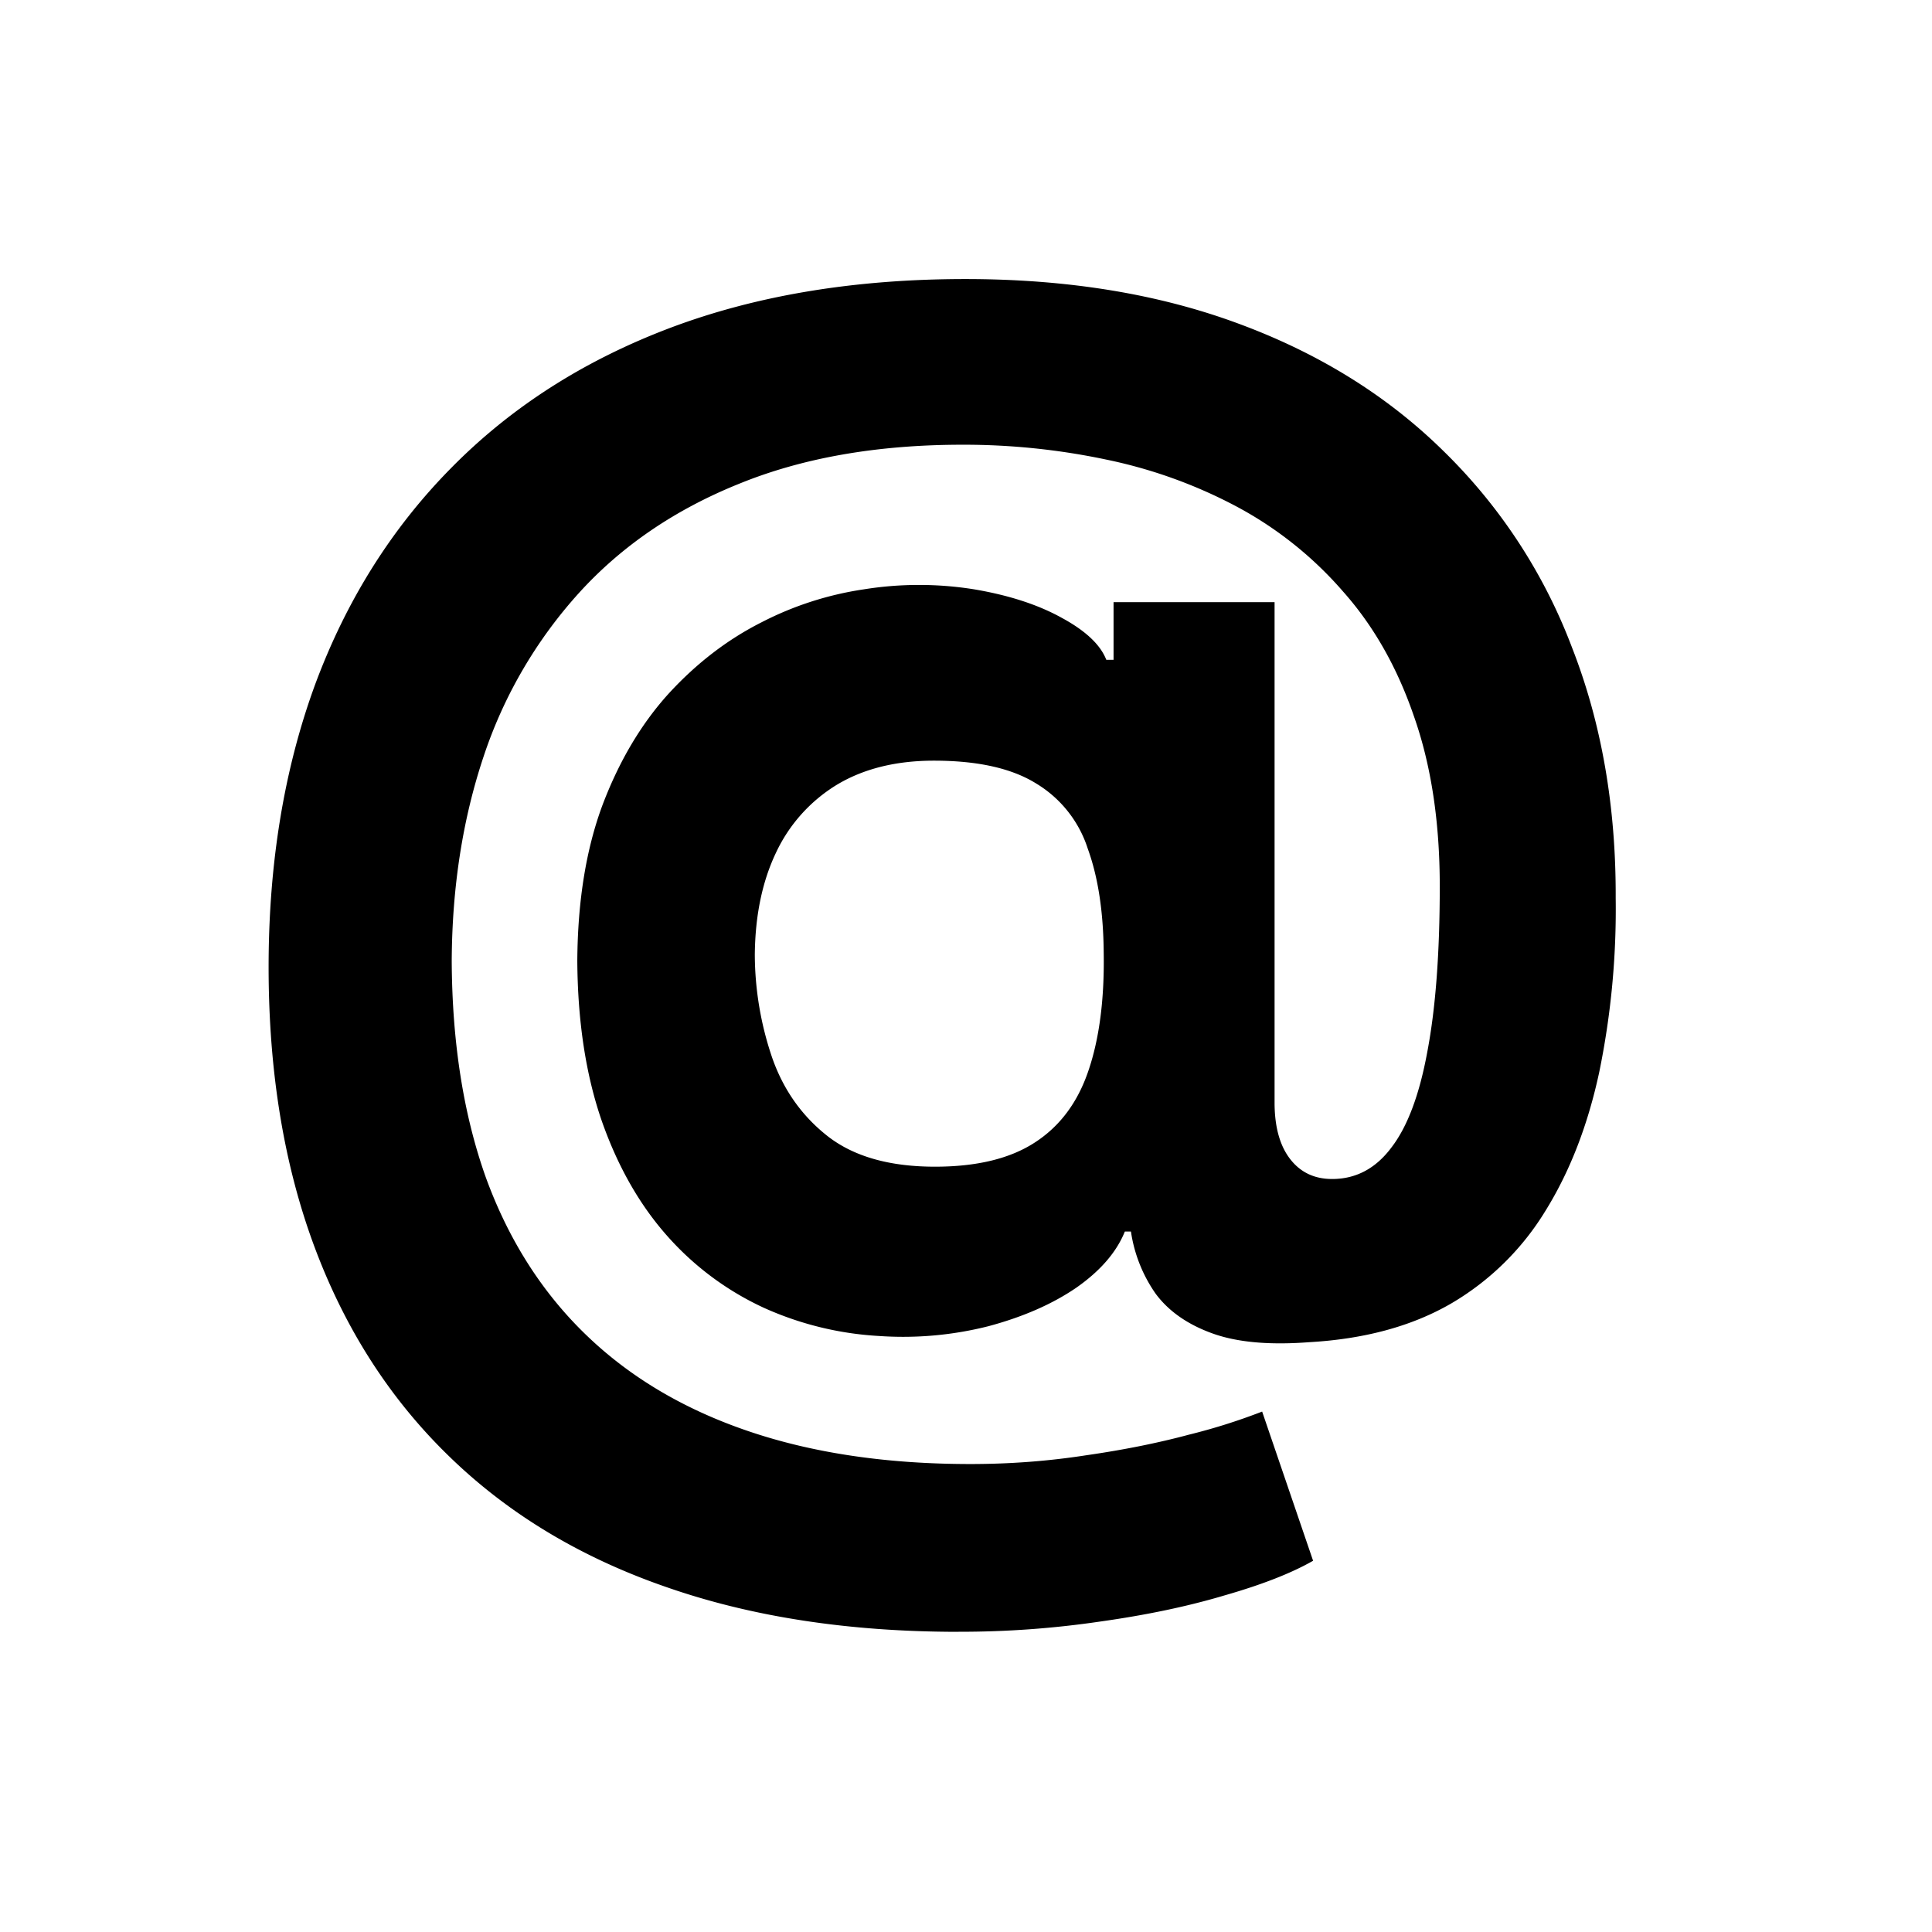 <svg xmlns="http://www.w3.org/2000/svg" fill="currentColor" viewBox="0 0 32 32">
  <path d="M15.878 27.028c-1.813 0-3.426-.247-4.841-.741-1.415-.489-2.61-1.207-3.588-2.156-.977-.944-1.722-2.097-2.233-3.46-.511-1.364-.767-2.915-.767-4.654 0-1.716.256-3.273.767-4.67.517-1.398 1.27-2.597 2.258-3.597.99-1.006 2.196-1.778 3.623-2.318 1.431-.54 3.062-.81 4.892-.81 1.693 0 3.204.247 4.534.742 1.335.494 2.466 1.199 3.392 2.113a8.977 8.977 0 0 1 2.122 3.247c.489 1.25.73 2.634.724 4.151a13.416 13.416 0 0 1-.272 2.88c-.188.876-.483 1.64-.887 2.293a4.48 4.48 0 0 1-1.568 1.543c-.648.375-1.432.588-2.352.64-.66.05-1.193.002-1.602-.146-.41-.148-.722-.366-.938-.656a2.404 2.404 0 0 1-.41-1.031h-.101c-.137.34-.404.65-.802.929-.397.272-.883.485-1.457.639a5.76 5.76 0 0 1-1.815.162 5.357 5.357 0 0 1-1.91-.469 4.846 4.846 0 0 1-1.593-1.185c-.46-.517-.824-1.156-1.09-1.917-.262-.761-.396-1.642-.402-2.642.006-.989.145-1.85.418-2.583.278-.733.645-1.349 1.1-1.849.46-.5.971-.892 1.534-1.176a5.42 5.42 0 0 1 1.696-.546 5.772 5.772 0 0 1 1.824 0c.573.097 1.056.253 1.448.47.398.215.645.448.742.698h.12v-.955h2.667v8.319c.005.392.093.696.264.912.17.216.4.323.69.323.392 0 .72-.173.98-.52.267-.346.466-.877.597-1.593.136-.716.205-1.628.205-2.736 0-1.068-.143-2.006-.427-2.813-.278-.812-.67-1.502-1.176-2.07a6.196 6.196 0 0 0-1.747-1.398 8.058 8.058 0 0 0-2.165-.784 11.413 11.413 0 0 0-2.386-.248c-1.415 0-2.65.216-3.707.648-1.057.426-1.938 1.026-2.642 1.799A7.604 7.604 0 0 0 8.01 12.53c-.346 1.034-.522 2.162-.528 3.384.006 1.346.193 2.54.562 3.58.375 1.033.927 1.903 1.654 2.607.727.705 1.625 1.239 2.693 1.602 1.068.364 2.296.546 3.682.546.653 0 1.292-.048 1.917-.145.625-.09 1.19-.204 1.697-.34a9.91 9.91 0 0 0 1.218-.384l.844 2.471c-.358.205-.844.395-1.457.571-.608.182-1.296.327-2.063.435a15.86 15.86 0 0 1-2.352.17Zm-.392-7.704c.693 0 1.244-.134 1.653-.4.415-.268.71-.663.887-1.185.181-.529.267-1.18.255-1.952-.005-.682-.093-1.259-.264-1.73a1.959 1.959 0 0 0-.86-1.083c-.404-.25-.967-.375-1.688-.375-.63 0-1.168.134-1.611.401a2.615 2.615 0 0 0-1.006 1.125c-.227.477-.344 1.04-.35 1.688a5.34 5.34 0 0 0 .29 1.713c.188.534.498.968.93 1.303.431.33 1.02.495 1.764.495Z"/>
</svg>
